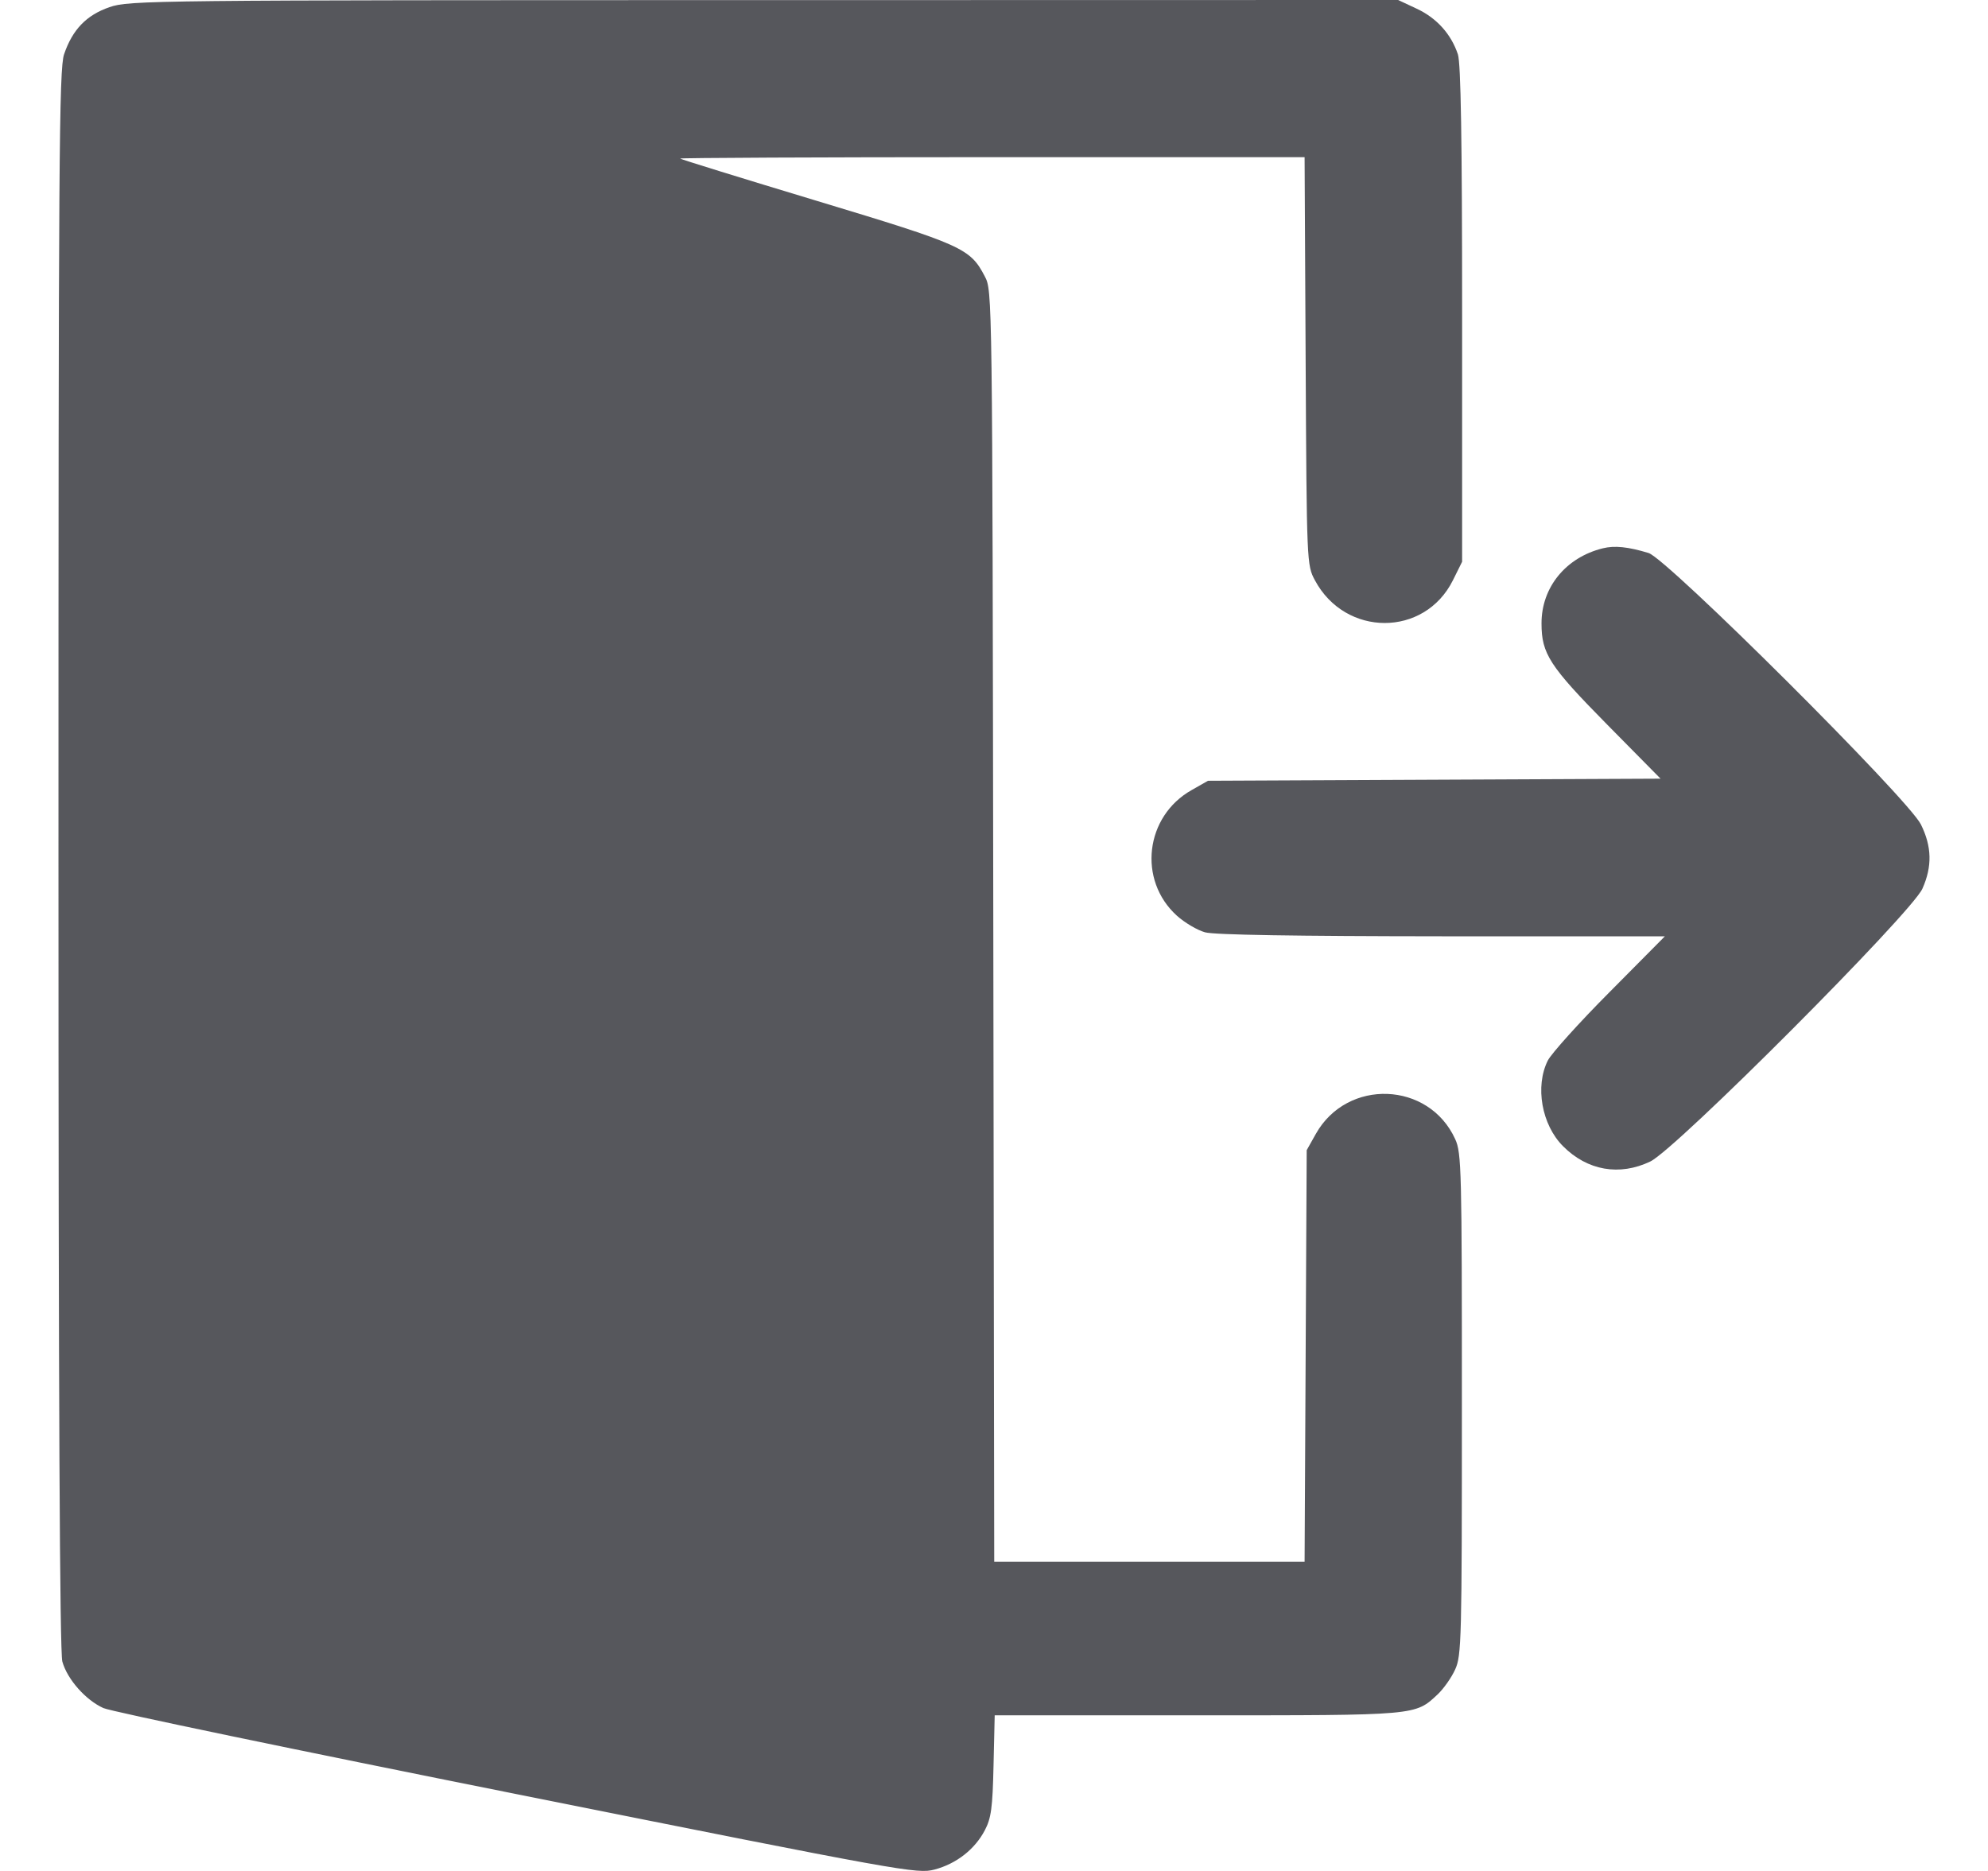 <svg width="17" height="16" viewBox="0 0 17 16" fill="none" xmlns="http://www.w3.org/2000/svg">
<path fill-rule="evenodd" clip-rule="evenodd" d="M0.937 0.061C0.739 0.129 0.62 0.253 0.548 0.464C0.505 0.589 0.5 1.364 0.5 7.348C0.5 11.956 0.511 14.128 0.533 14.209C0.575 14.361 0.733 14.539 0.884 14.607C0.95 14.637 2.542 14.968 4.422 15.344C7.728 16.006 7.845 16.027 7.991 15.988C8.178 15.939 8.336 15.815 8.421 15.653C8.476 15.549 8.488 15.461 8.496 15.099L8.506 14.669H10.24C12.131 14.669 12.099 14.672 12.296 14.488C12.345 14.441 12.412 14.347 12.443 14.278C12.498 14.16 12.501 14.03 12.501 12.01C12.501 10.005 12.498 9.86 12.444 9.742C12.219 9.247 11.52 9.22 11.252 9.697L11.174 9.836L11.165 11.596L11.156 13.355H9.829H8.502L8.494 7.921C8.486 2.493 8.486 2.486 8.421 2.363C8.296 2.123 8.231 2.094 6.986 1.718C6.35 1.526 5.823 1.363 5.816 1.356C5.809 1.35 7.008 1.344 8.48 1.344H11.156L11.165 3.088C11.174 4.821 11.175 4.833 11.244 4.962C11.504 5.449 12.181 5.45 12.424 4.963L12.503 4.804V2.688C12.503 1.189 12.492 0.541 12.467 0.465C12.409 0.291 12.285 0.154 12.116 0.075L11.956 0L6.532 0.001C1.293 0.001 1.104 0.003 0.937 0.061ZM13.706 4.689C13.39 4.767 13.181 5.023 13.182 5.332C13.182 5.591 13.251 5.697 13.742 6.195L14.2 6.659L12.265 6.668L10.33 6.677L10.191 6.756C9.792 6.98 9.727 7.526 10.064 7.831C10.131 7.891 10.239 7.955 10.305 7.973C10.383 7.995 11.083 8.006 12.33 8.007L14.237 8.007L13.764 8.484C13.503 8.746 13.266 9.01 13.236 9.069C13.125 9.29 13.183 9.619 13.366 9.802C13.574 10.011 13.849 10.059 14.112 9.933C14.331 9.829 16.346 7.808 16.439 7.6C16.524 7.41 16.52 7.239 16.426 7.05C16.317 6.831 14.256 4.777 14.097 4.729C13.922 4.676 13.807 4.664 13.706 4.689Z" fill="#56575C"/>
</svg>

